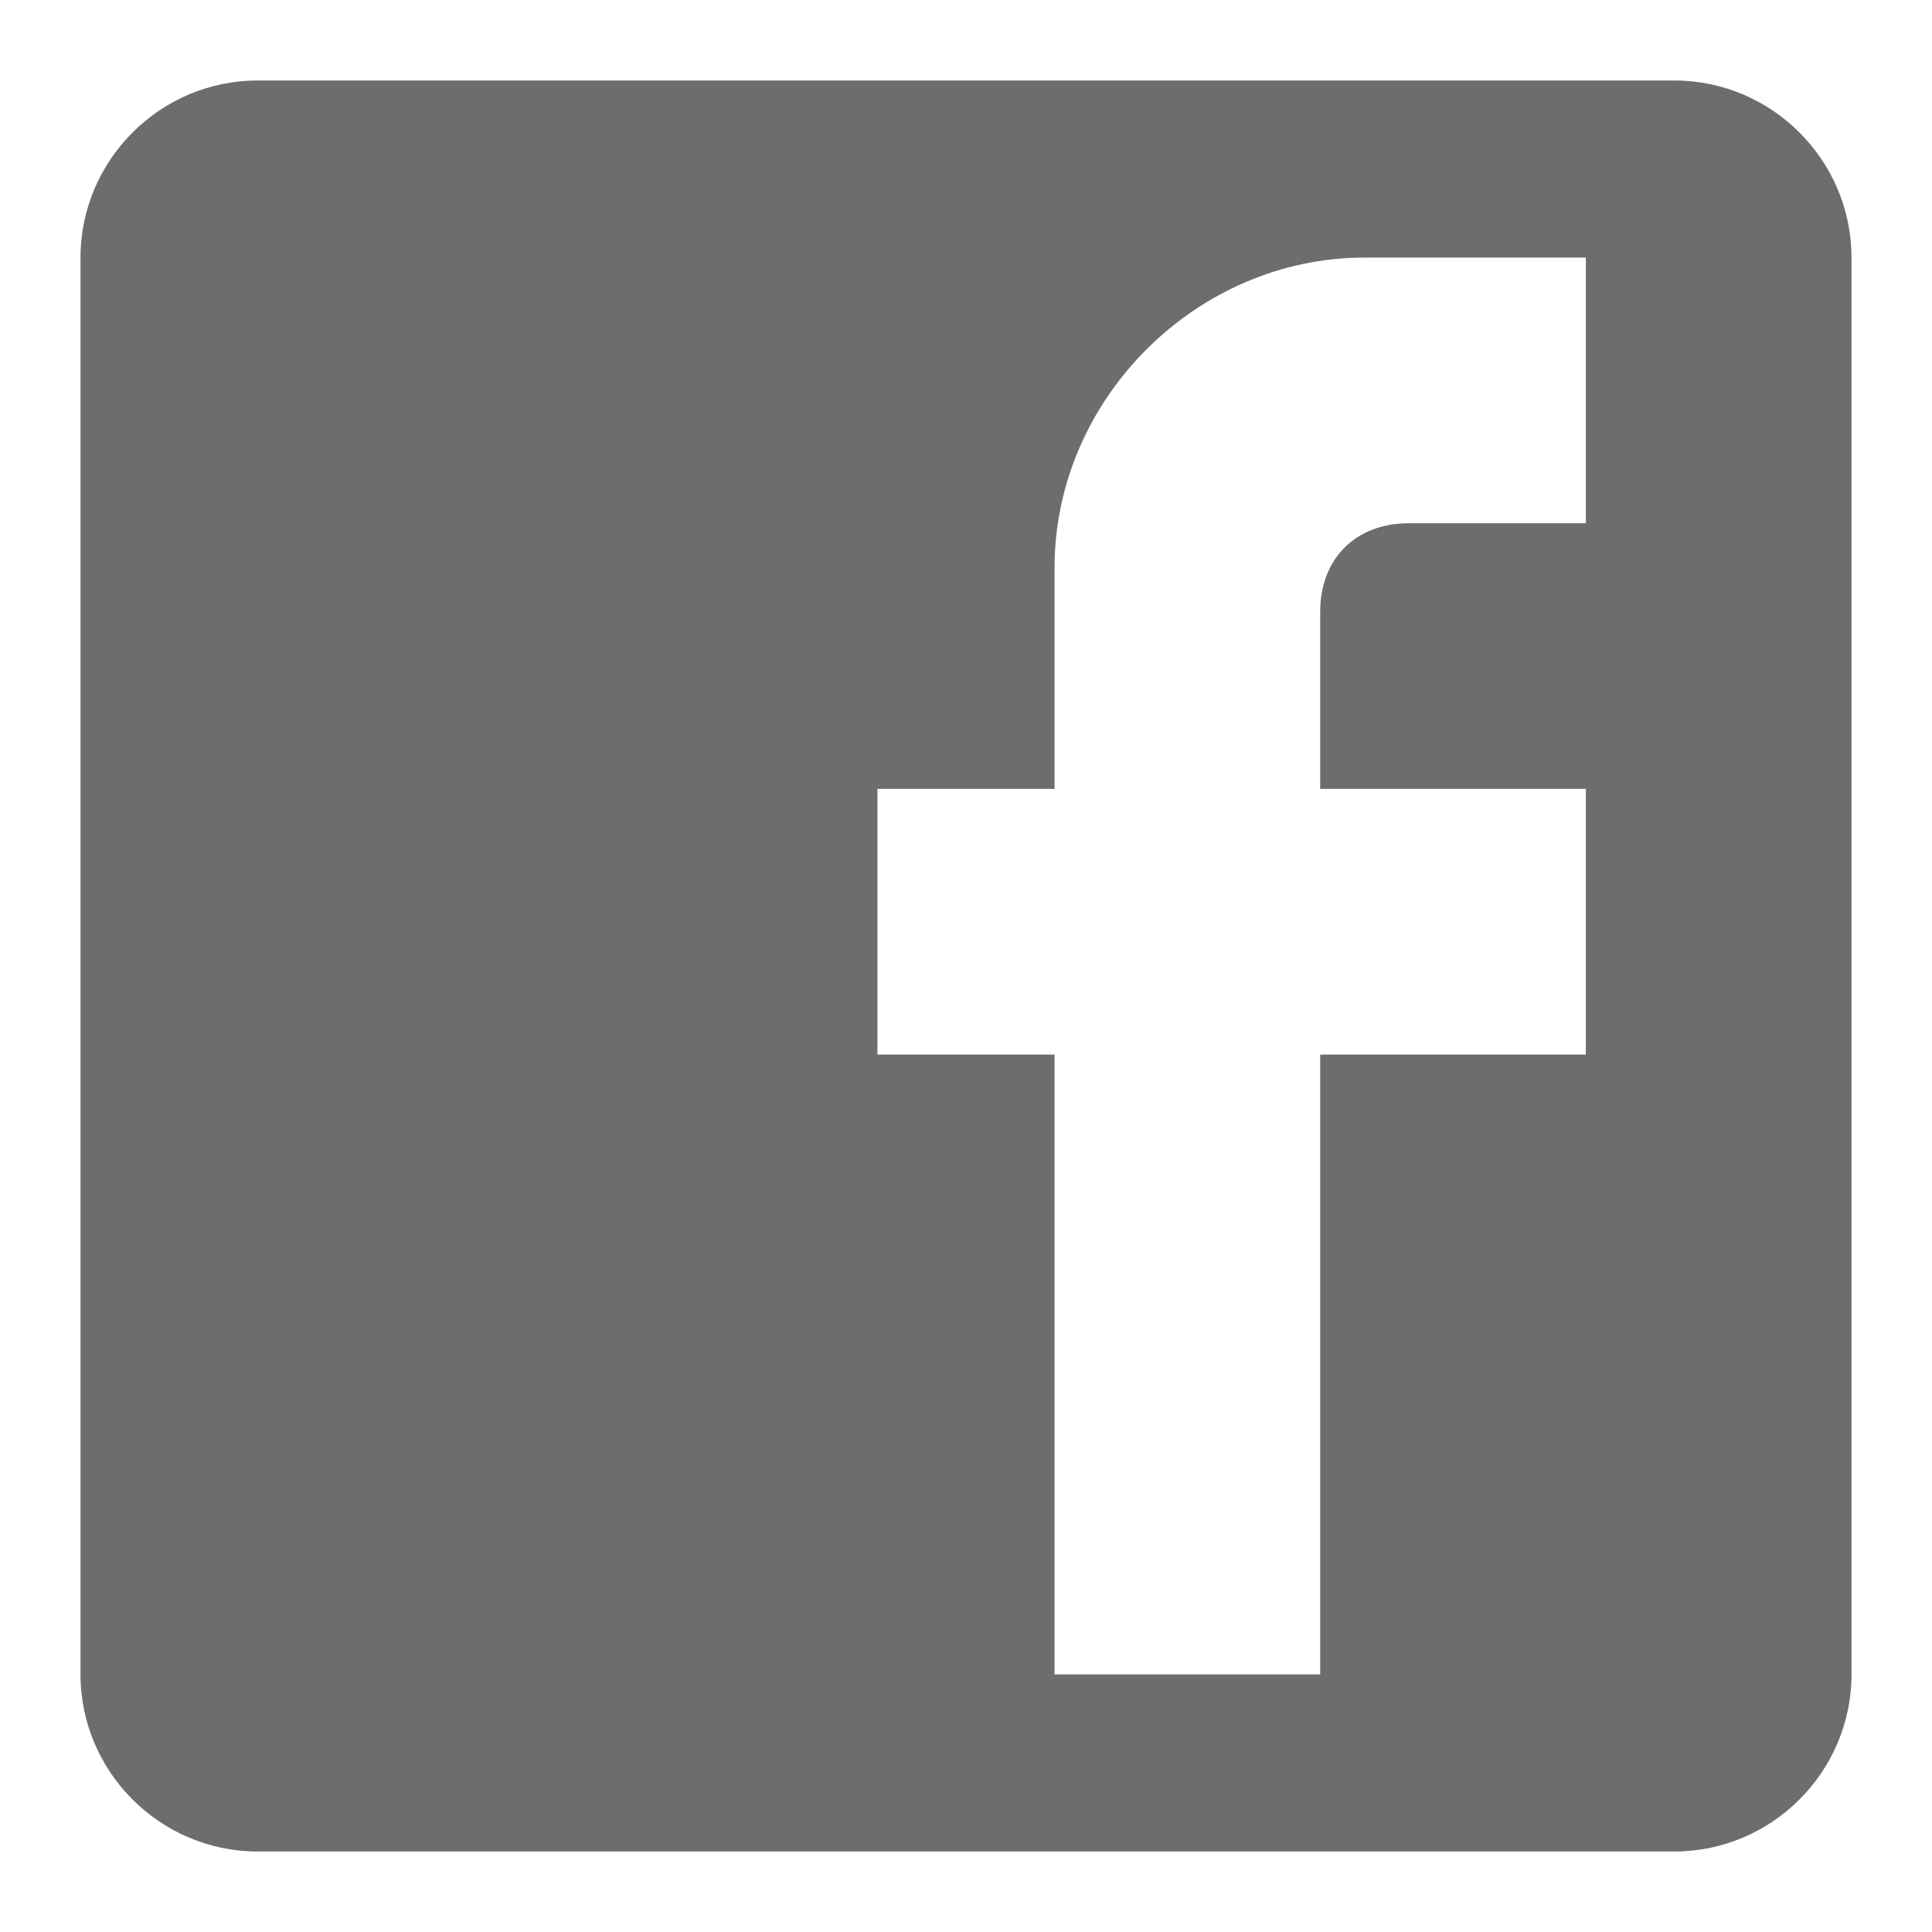 <svg width="24" height="24" viewBox="0 0 24 24" fill="none" xmlns="http://www.w3.org/2000/svg">
<path d="M20.8 1H3.2C1.99 1 1 1.99 1 3.2V20.8C1 22.01 1.99 23 3.2 23H20.8C22.01 23 23 22.01 23 20.8V3.2C23 1.99 22.01 1 20.8 1ZM19.7 3.2V6.5H17.5C16.84 6.5 16.4 6.94 16.4 7.6V9.8H19.7V13.1H16.4V20.8H13.1V13.1H10.9V9.8H13.1V7.05C13.1 4.96 14.86 3.2 16.95 3.2H19.7Z" fill="#6D6D6D"/>
</svg>
